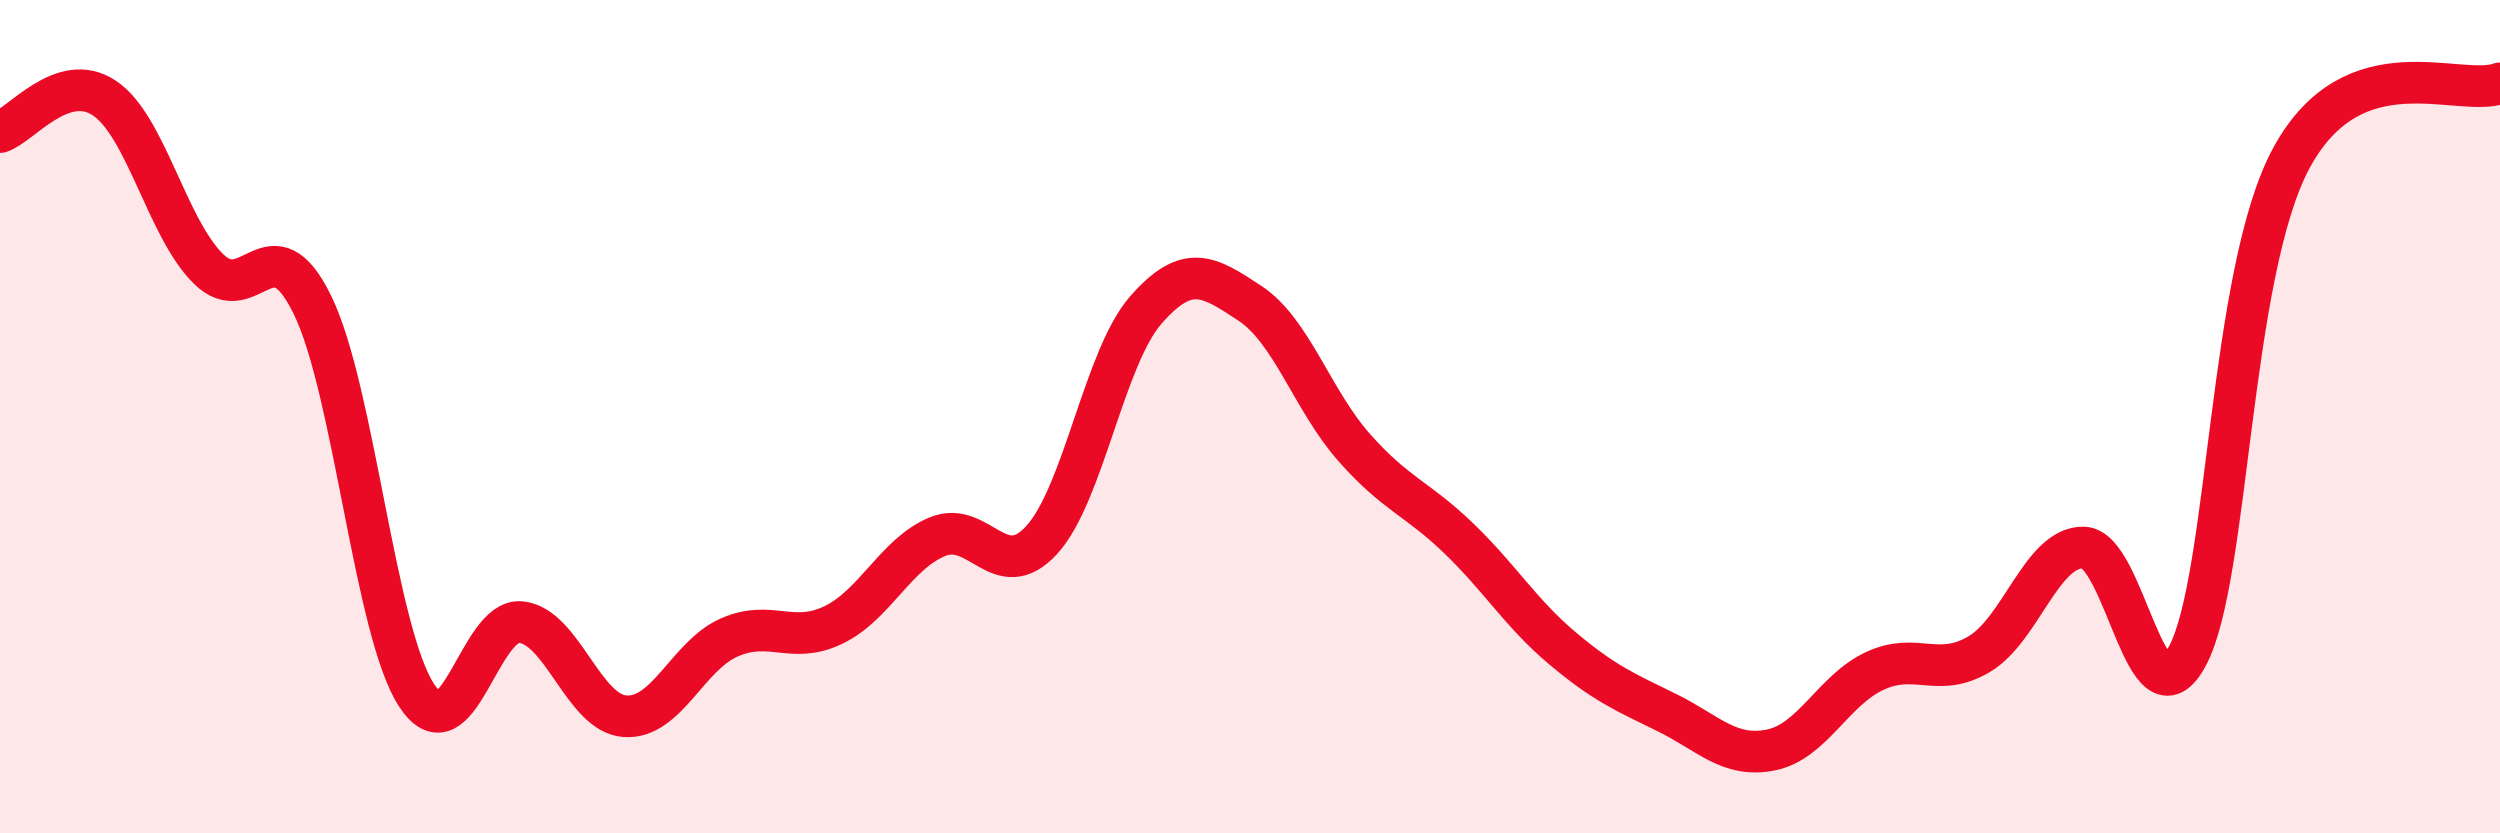
    <svg width="60" height="20" viewBox="0 0 60 20" xmlns="http://www.w3.org/2000/svg">
      <path
        d="M 0,3.17 C 0.5,3.01 1.5,1.69 2.5,2.35 C 3.5,3.01 4,5.46 5,6.45 C 6,7.44 6.5,5.27 7.5,7.32 C 8.5,9.37 9,15.17 10,16.69 C 11,18.21 11.5,14.83 12.5,14.93 C 13.5,15.03 14,17.12 15,17.19 C 16,17.26 16.5,15.74 17.5,15.3 C 18.5,14.86 19,15.48 20,15 C 21,14.52 21.5,13.29 22.5,12.88 C 23.5,12.47 24,14.05 25,12.96 C 26,11.87 26.5,8.58 27.5,7.44 C 28.5,6.3 29,6.62 30,7.28 C 31,7.94 31.5,9.61 32.5,10.74 C 33.5,11.87 34,11.95 35,12.91 C 36,13.87 36.5,14.72 37.5,15.56 C 38.5,16.4 39,16.61 40,17.1 C 41,17.59 41.5,18.2 42.5,18 C 43.5,17.8 44,16.56 45,16.1 C 46,15.64 46.5,16.29 47.5,15.7 C 48.5,15.11 49,13.13 50,13.14 C 51,13.15 51.5,17.61 52.5,15.74 C 53.5,13.87 53.5,6.53 55,3.78 C 56.5,1.03 59,2.36 60,2L60 20L0 20Z"
        fill="#EB0A25"
        opacity="0.1"
        stroke-linecap="round"
        stroke-linejoin="round"
      />
      <path
        d="M 0,3.17 C 0.5,3.01 1.5,1.69 2.5,2.35 C 3.5,3.01 4,5.46 5,6.45 C 6,7.44 6.5,5.27 7.5,7.32 C 8.5,9.37 9,15.17 10,16.69 C 11,18.21 11.5,14.83 12.5,14.93 C 13.5,15.03 14,17.12 15,17.19 C 16,17.26 16.5,15.74 17.5,15.3 C 18.5,14.86 19,15.48 20,15 C 21,14.52 21.5,13.29 22.5,12.88 C 23.5,12.47 24,14.05 25,12.96 C 26,11.87 26.5,8.58 27.5,7.44 C 28.5,6.3 29,6.62 30,7.28 C 31,7.94 31.5,9.61 32.5,10.74 C 33.5,11.87 34,11.95 35,12.91 C 36,13.87 36.5,14.72 37.5,15.56 C 38.5,16.4 39,16.61 40,17.1 C 41,17.59 41.5,18.2 42.5,18 C 43.5,17.8 44,16.56 45,16.1 C 46,15.64 46.5,16.29 47.5,15.7 C 48.5,15.11 49,13.13 50,13.14 C 51,13.15 51.5,17.61 52.5,15.74 C 53.5,13.87 53.5,6.53 55,3.78 C 56.5,1.03 59,2.36 60,2"
        stroke="#EB0A25"
        stroke-width="1"
        fill="none"
        stroke-linecap="round"
        stroke-linejoin="round"
      />
    </svg>
  